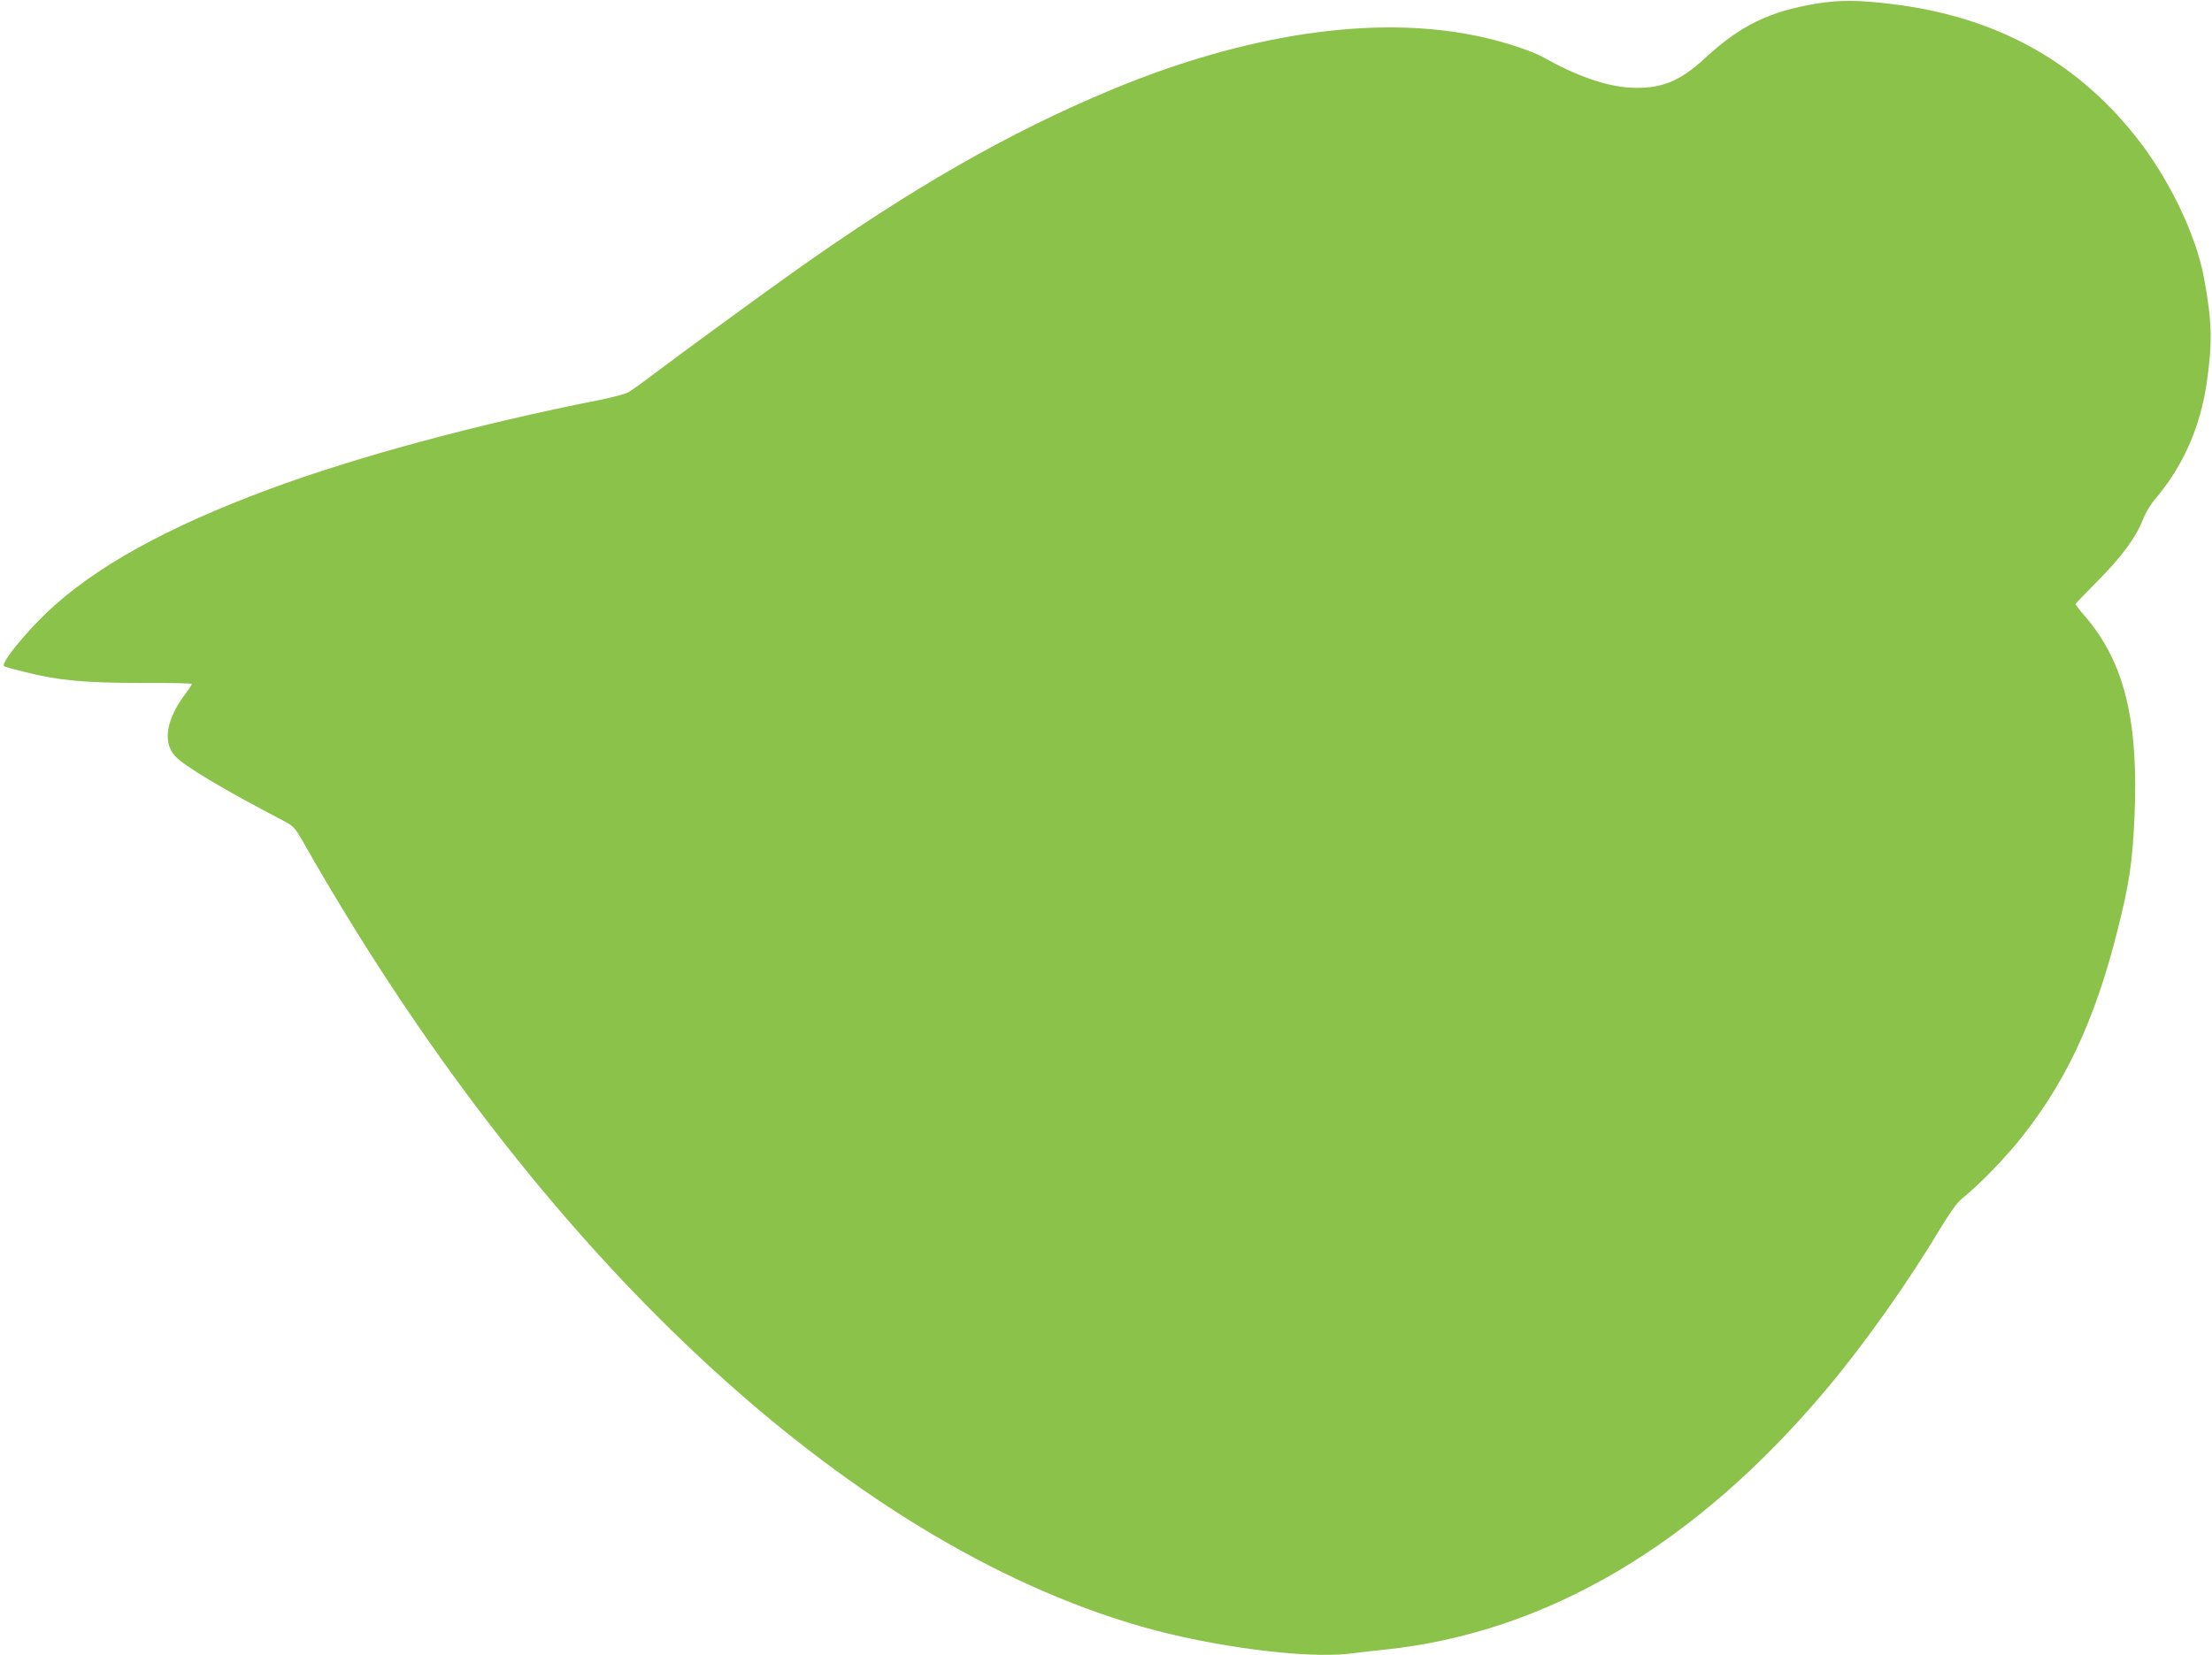 <?xml version="1.0" standalone="no"?>
<!DOCTYPE svg PUBLIC "-//W3C//DTD SVG 20010904//EN"
 "http://www.w3.org/TR/2001/REC-SVG-20010904/DTD/svg10.dtd">
<svg version="1.0" xmlns="http://www.w3.org/2000/svg"
 width="1280pt" height="958pt" viewBox="0 0 1280 958"
 preserveAspectRatio="xMidYMid meet">
<g transform="translate(0,958) scale(0.1,-0.1)"
fill="#8bc34a" stroke="none">
<path d="M10517 9560 c-277 -45 -446 -127 -650 -316 -149 -138 -259 -181 -437
-171 -137 8 -309 68 -495 173 -71 41 -252 99 -398 128 -589 120 -1327 10
-2102 -312 -599 -249 -1167 -575 -1850 -1061 -215 -153 -621 -450 -798 -583
-64 -49 -132 -97 -150 -108 -17 -10 -93 -30 -167 -45 -704 -139 -1410 -330
-1911 -516 -598 -222 -1016 -454 -1292 -718 -132 -127 -262 -290 -244 -307 2
-3 56 -18 118 -33 197 -50 348 -64 677 -64 160 1 292 -2 292 -6 0 -4 -18 -32
-40 -61 -107 -143 -129 -275 -59 -354 51 -58 276 -193 639 -382 49 -26 59 -38
108 -124 1345 -2369 3134 -4043 4847 -4535 404 -116 948 -187 1203 -157 53 7
144 17 202 23 940 98 1806 609 2564 1514 217 259 468 614 650 918 60 99 99
154 128 178 82 65 221 205 308 309 283 341 460 712 594 1248 66 262 85 385 97
643 26 565 -57 904 -284 1170 -32 36 -57 69 -57 72 0 3 58 63 128 134 138 138
226 258 263 358 13 33 43 85 69 115 163 191 263 418 301 684 32 227 29 347
-17 596 -48 258 -207 585 -402 828 -351 437 -809 685 -1399 758 -198 24 -303
25 -436 4z"/>
</g>
</svg>
